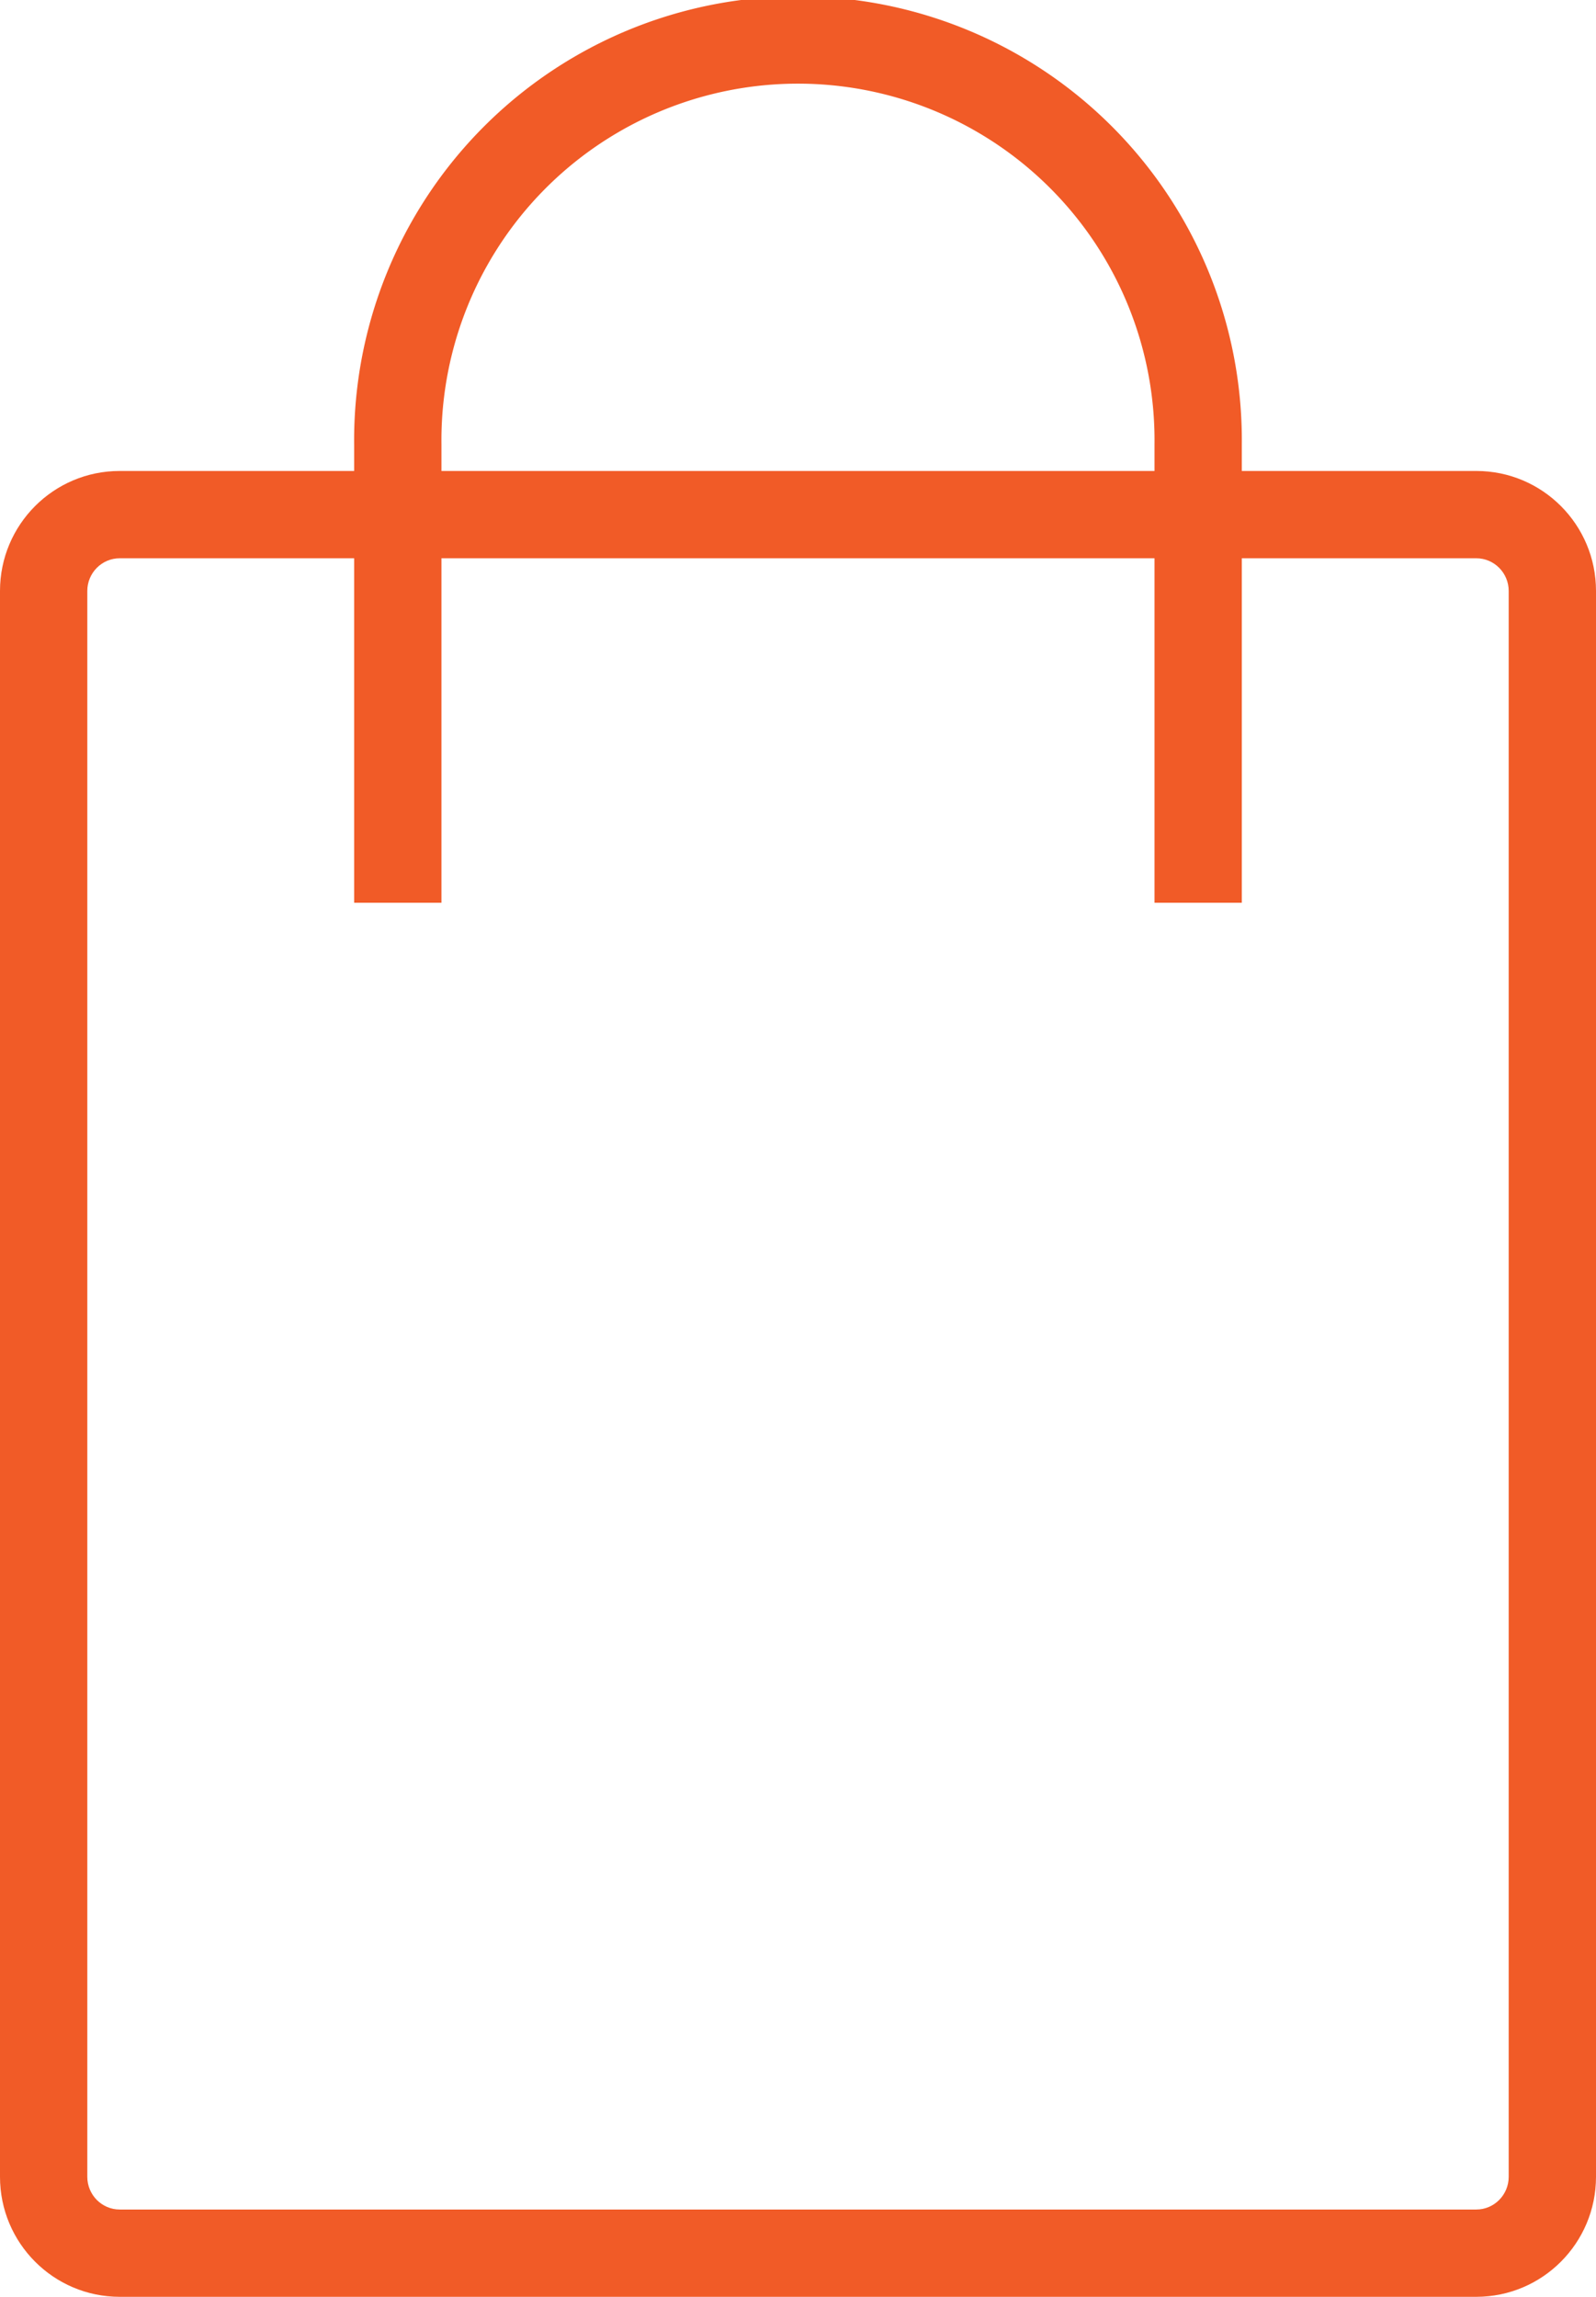 <svg xmlns="http://www.w3.org/2000/svg" width="36.562" height="52.616" viewBox="0 0 36.562 52.616">
  <g id="Shopping_Bag" data-name="Shopping Bag" transform="translate(-1364.682 -5146.645)">
    <g id="Shape_595" data-name="Shape 595" fill="none">
      <path d="M1398.5,5199.261h-31.078a2.746,2.746,0,0,1-2.742-2.749v-36.33a2.745,2.745,0,0,1,2.742-2.749H1398.5a2.745,2.745,0,0,1,2.742,2.749v36.33A2.746,2.746,0,0,1,1398.5,5199.261Z" stroke="none"/>
      <path d="M 1398.502 5197.261 C 1398.911 5197.261 1399.244 5196.925 1399.244 5196.512 L 1399.244 5160.182 C 1399.244 5159.77 1398.911 5159.434 1398.502 5159.434 L 1367.424 5159.434 C 1367.015 5159.434 1366.682 5159.77 1366.682 5160.182 L 1366.682 5196.512 C 1366.682 5196.925 1367.015 5197.261 1367.424 5197.261 L 1398.502 5197.261 M 1398.502 5199.261 L 1367.424 5199.261 C 1365.91 5199.261 1364.682 5198.03 1364.682 5196.512 L 1364.682 5160.182 C 1364.682 5158.664 1365.91 5157.434 1367.424 5157.434 L 1398.502 5157.434 C 1400.016 5157.434 1401.244 5158.664 1401.244 5160.182 L 1401.244 5196.512 C 1401.244 5198.03 1400.016 5199.261 1398.502 5199.261 Z" stroke="none" fill="#f15b27"/>
    </g>
    <path id="Shape_596" data-name="Shape 596" d="M1392.13,5167.325v-10.5a9.168,9.168,0,1,0-18.335,0v10.5" fill="none" stroke="#f15b27" stroke-width="2"/>
  </g>
</svg>
